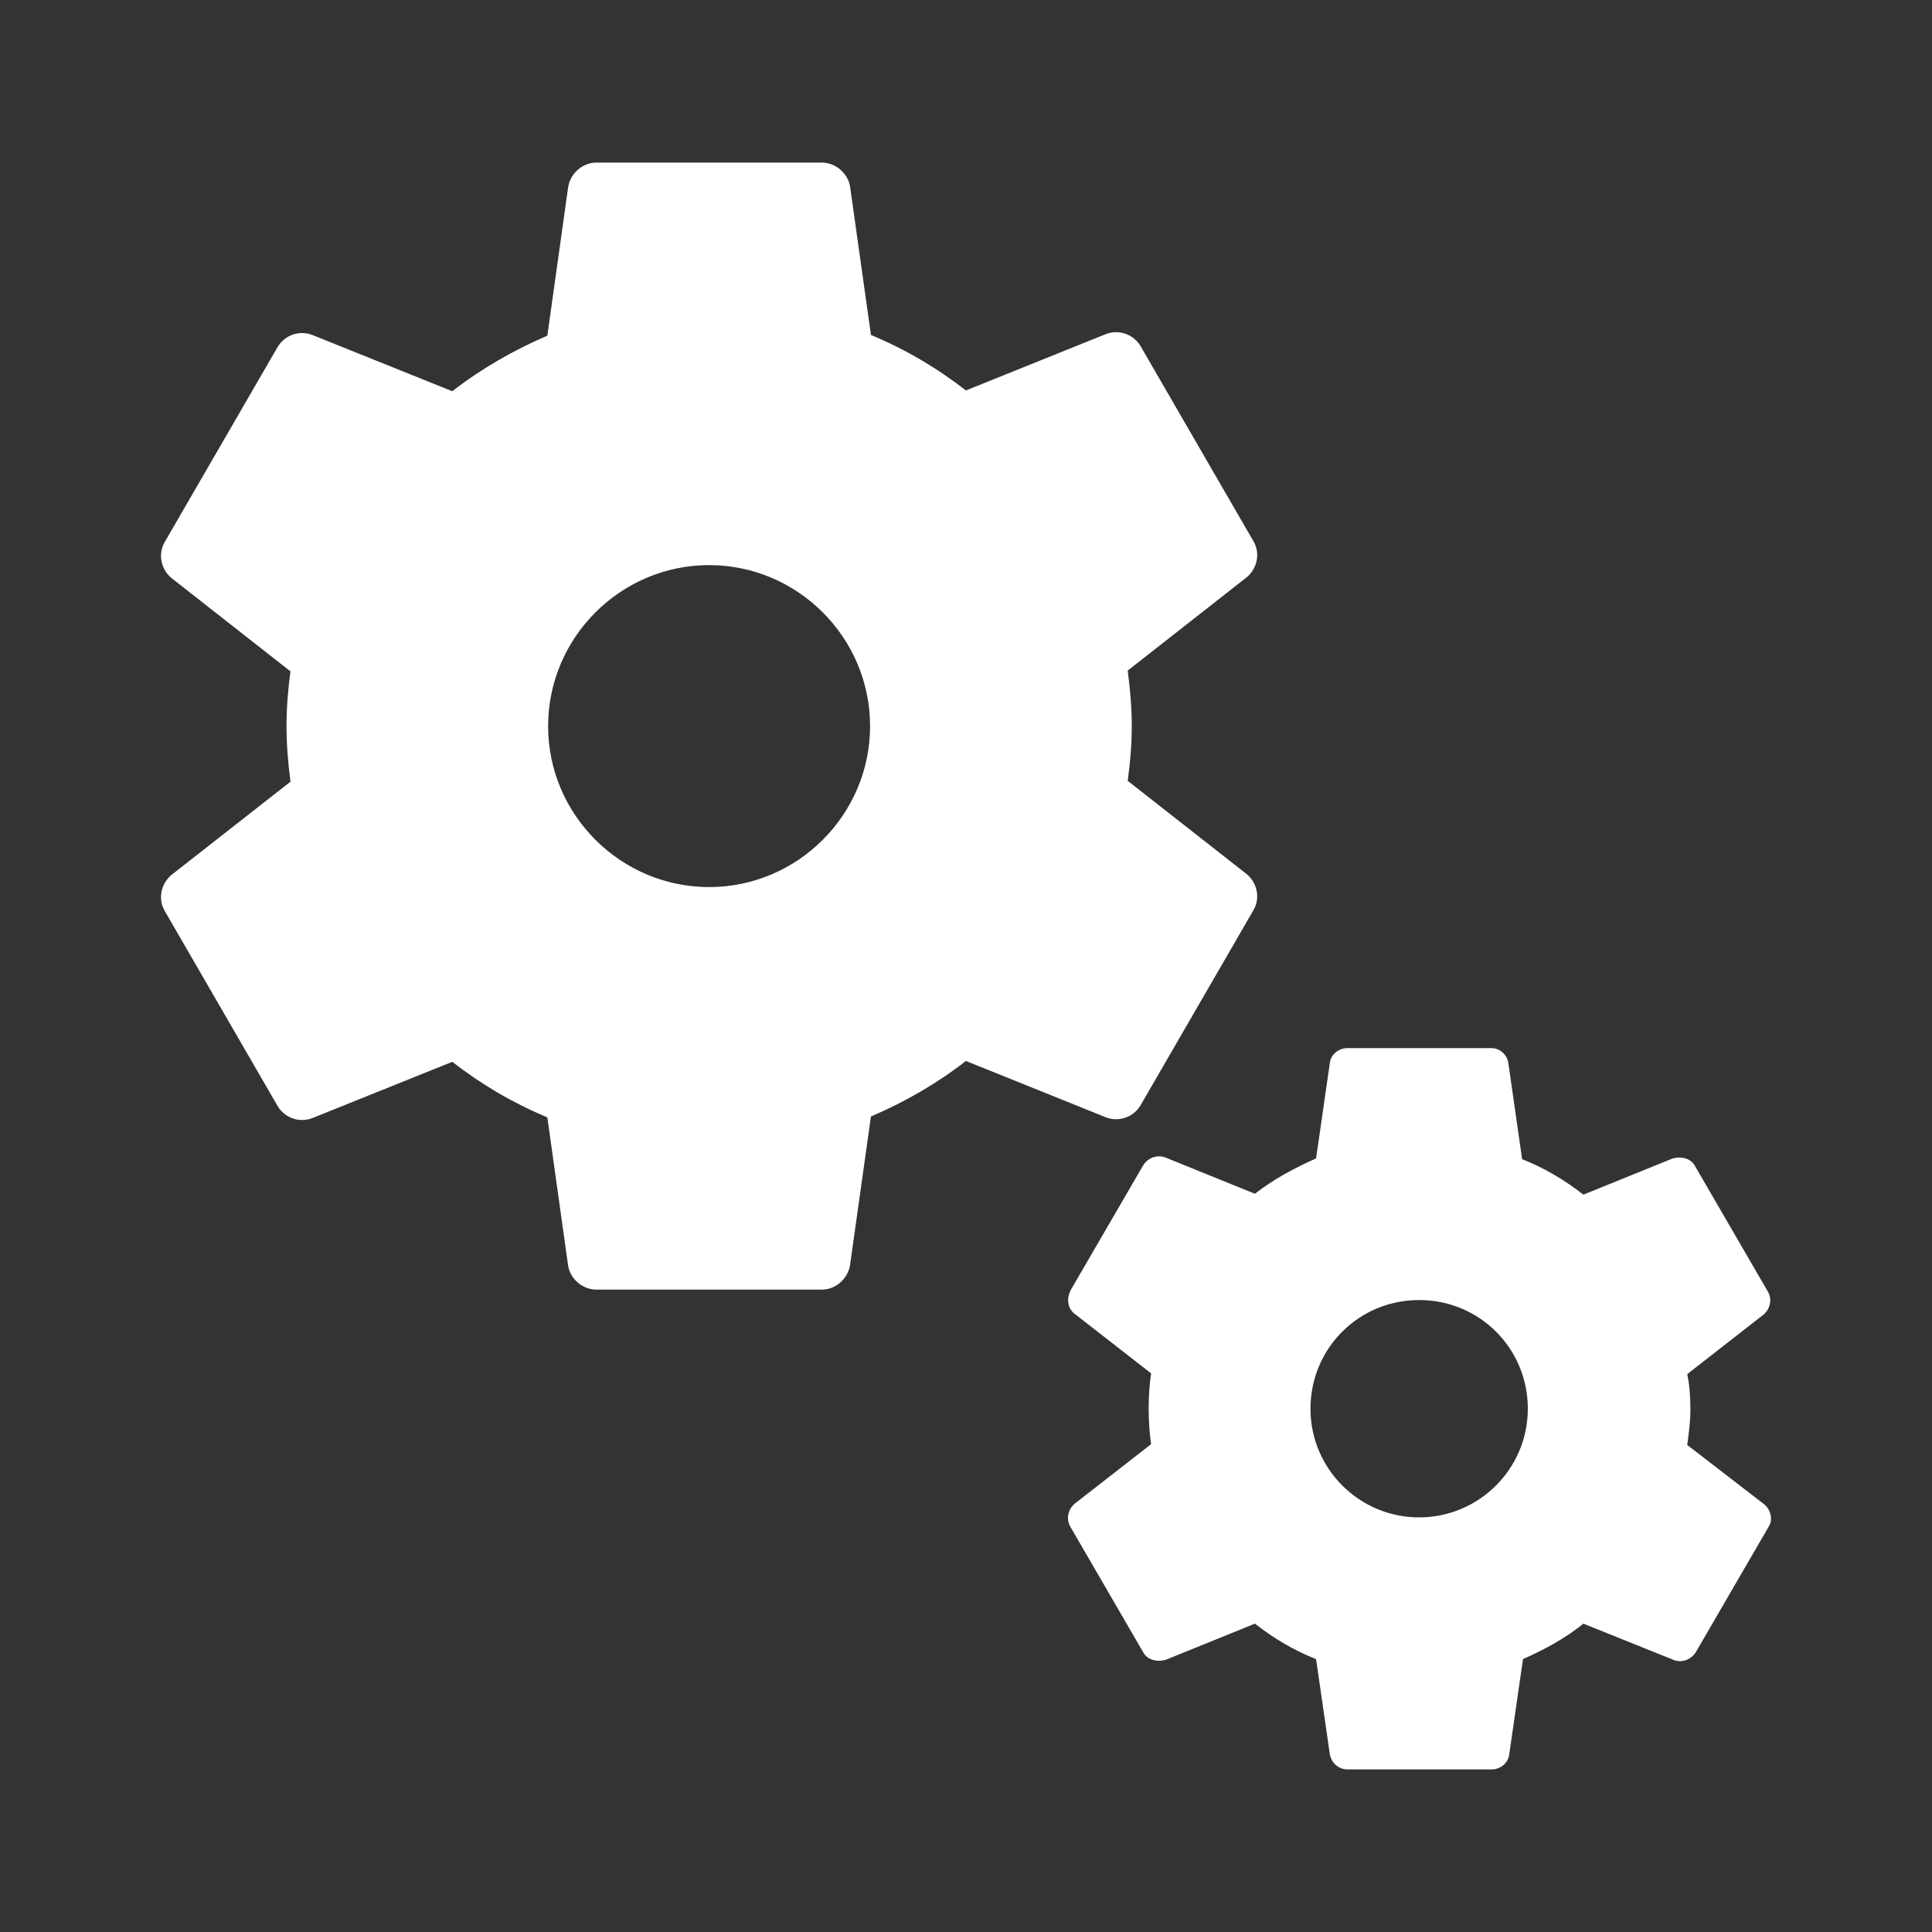 <?xml version="1.0" encoding="UTF-8"?>
<svg xmlns="http://www.w3.org/2000/svg" width="20" height="20" viewBox="0 0 20 20" fill="none">
  <rect x="0" y="0" width="20" height="20" fill="#333333" stroke="none"/>
  <path d="M11.807 11.442L12.974 9.425C13.049 9.3 13.016 9.142 12.907 9.05L11.674 8.083C11.699 7.9 11.716 7.708 11.716 7.517C11.716 7.325 11.699 7.133 11.674 6.942L12.907 5.975C13.016 5.883 13.049 5.725 12.974 5.6L11.807 3.583C11.732 3.458 11.582 3.408 11.449 3.458L9.999 4.042C9.699 3.808 9.374 3.617 9.016 3.467L8.799 1.925C8.774 1.792 8.649 1.683 8.507 1.683H6.174C6.032 1.683 5.907 1.792 5.882 1.933L5.666 3.475C5.316 3.625 4.982 3.817 4.682 4.05L3.232 3.467C3.099 3.417 2.949 3.467 2.874 3.592L1.707 5.608C1.632 5.733 1.666 5.892 1.774 5.983L3.007 6.95C2.982 7.133 2.966 7.325 2.966 7.517C2.966 7.708 2.982 7.9 3.007 8.092L1.774 9.058C1.666 9.15 1.632 9.308 1.707 9.433L2.874 11.45C2.949 11.575 3.099 11.625 3.232 11.575L4.682 10.992C4.982 11.225 5.307 11.417 5.666 11.567L5.882 13.108C5.907 13.242 6.032 13.35 6.174 13.35H8.507C8.649 13.35 8.774 13.242 8.799 13.1L9.016 11.558C9.366 11.408 9.699 11.217 9.999 10.983L11.449 11.567C11.582 11.617 11.732 11.567 11.807 11.442ZM7.341 9.183C6.424 9.183 5.674 8.433 5.674 7.517C5.674 6.6 6.424 5.85 7.341 5.85C8.257 5.85 9.007 6.6 9.007 7.517C9.007 8.433 8.257 9.183 7.341 9.183Z" fill="white"></path>
  <path d="M18.266 15.575L17.466 14.958C17.482 14.842 17.499 14.717 17.499 14.592C17.499 14.467 17.491 14.342 17.466 14.225L18.257 13.608C18.324 13.55 18.349 13.45 18.299 13.367L17.549 12.075C17.507 11.992 17.407 11.967 17.316 11.992L16.391 12.367C16.199 12.217 15.991 12.092 15.757 12L15.616 11.017C15.607 10.917 15.524 10.85 15.441 10.85H13.949C13.857 10.85 13.774 10.917 13.766 11.008L13.624 11.992C13.399 12.092 13.182 12.208 12.991 12.358L12.066 11.983C11.982 11.95 11.882 11.983 11.832 12.067L11.082 13.358C11.041 13.442 11.049 13.542 11.124 13.6L11.916 14.217C11.899 14.333 11.891 14.458 11.891 14.583C11.891 14.708 11.899 14.833 11.916 14.95L11.124 15.567C11.057 15.625 11.032 15.725 11.082 15.808L11.832 17.1C11.874 17.183 11.974 17.208 12.066 17.183L12.991 16.808C13.182 16.958 13.391 17.083 13.624 17.175L13.766 18.158C13.782 18.25 13.857 18.317 13.949 18.317H15.441C15.532 18.317 15.616 18.25 15.624 18.158L15.766 17.175C15.991 17.075 16.207 16.958 16.391 16.808L17.324 17.183C17.407 17.217 17.507 17.183 17.557 17.1L18.307 15.808C18.357 15.733 18.332 15.633 18.266 15.575ZM14.691 15.708C14.074 15.708 13.566 15.208 13.566 14.583C13.566 13.958 14.066 13.458 14.691 13.458C15.316 13.458 15.816 13.958 15.816 14.583C15.816 15.208 15.307 15.708 14.691 15.708Z" fill="white"></path>
</svg>

